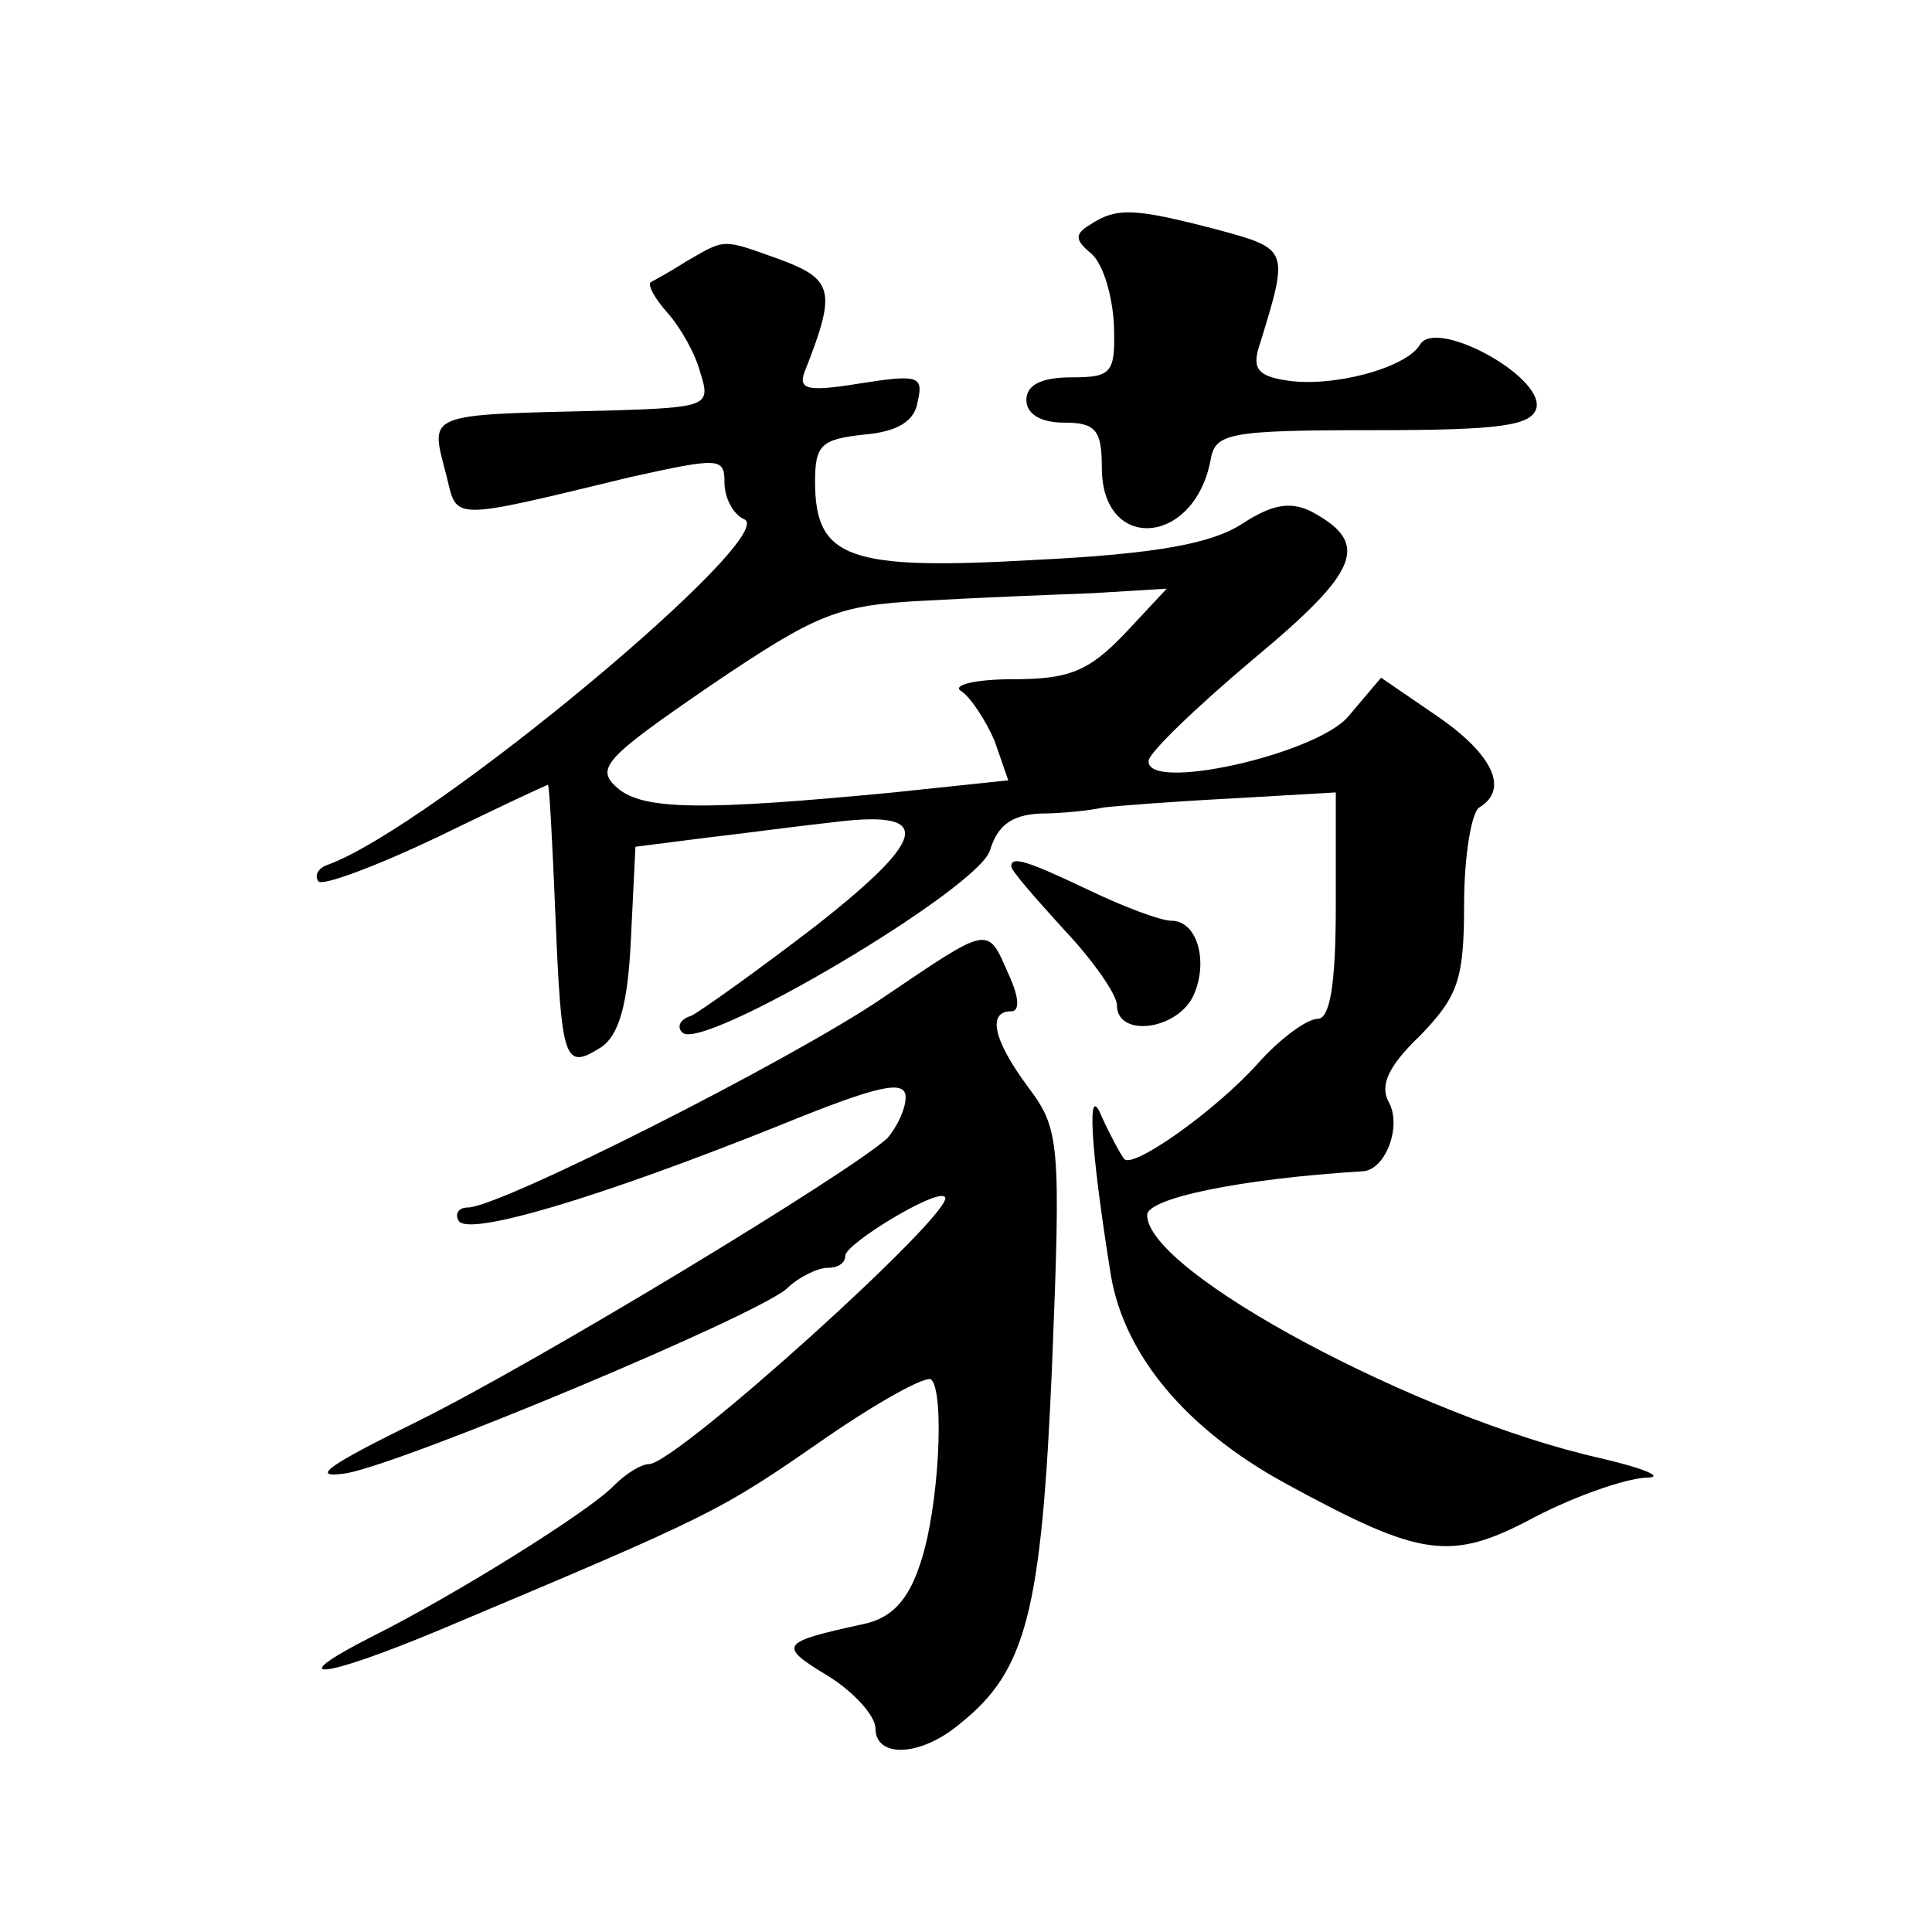<?xml version="1.0" standalone="no"?>
<!DOCTYPE svg PUBLIC "-//W3C//DTD SVG 20010904//EN"
 "http://www.w3.org/TR/2001/REC-SVG-20010904/DTD/svg10.dtd">
<svg version="1.0" xmlns="http://www.w3.org/2000/svg"
 width="128pt" height="128pt" viewBox="0 0 128 128"
 preserveAspectRatio="xMidYMid meet">
<g transform="translate(0,128) scale(0.1,-0.1)"
fill="#0" stroke="none">
<path d="M722 1131 c-10 -6 -10 -10 1 -19 8 -7 14 -28 15 -47 1 -32 -1 -35 -28
-35 -20 0 -30 -5 -30 -15 0 -9 9 -15 25 -15 21 0 25 -5 25 -30 0 -56 61 -52 72
5 3 18 11 20 108 20 85 0 105 3 108 15 4 21 -66 59 -77 42 -9 -16 -59 -29 -89 -24
-19 3 -23 8 -17 25 19 62 19 62 -29 75 -54 14 -66 15 -84 3z M455 1107 c-11 -7
-22 -13 -24 -14 -2 -2 3 -11 11 -20 9 -10 19 -28 22 -40 7 -22 5 -23 -61 -25 -124
-3 -118 -1 -107 -44 7 -29 2 -29 122 0 59 13 62 13 62 -4 0 -10 6 -21 13 -24 25
-10 -207 -204 -276 -229 -6 -2 -9 -7 -6 -11 3 -3 38 10 78 29 39 19 73 35 74 35
1 0 3 -39 5 -87 4 -97 6 -102 30 -87 12 8 18 28 20 72 l3 61 47 6 c26 3 63 8 82
10 69 9 66 -9 -9 -68 -39 -30 -77 -57 -83 -60 -7 -2 -10 -7 -6 -11 12 -14 198 96
204 121 5 16 14 23 33 24 14 0 33 2 42 4 8 1 46 4 85 6 l69 4 0 -75 c0 -53 -4 -75
-12 -75 -7 0 -25 -13 -40 -30 -29 -32 -82 -69 -88 -63 -2 2 -9 15 -15 28 -10 25
-8 -18 6 -105 9 -53 50 -102 116 -138 90 -49 109 -52 165 -22 27 14 59 25 73 26
14 0 0 6 -30 13 -120 27 -300 123 -300 161 0 11 61 24 143 29 15 1 26 30 17 46
-6 11 0 24 21 44 25 26 29 37 29 87 0 32 5 61 10 64 20 12 9 35 -27 60 l-38 26
-22 -26 c-22 -25 -134 -50 -132 -29 0 5 31 35 69 67 71 59 78 77 39 98 -14 7 -26
5 -46 -8 -20 -13 -56 -20 -138 -24 -123 -7 -145 1 -145 52 0 24 4 28 32 31 23 2
34 9 36 22 4 17 0 18 -38 12 -37 -6 -42 -4 -36 10 20 51 18 59 -17 72 -39 14 -36
14 -62 -1z m290 -247 c-24 -25 -37 -30 -74 -30 -25 0 -41 -4 -34 -8 6 -4 16 -19
22 -33 l9 -26 -76 -8 c-125 -12 -166 -12 -183 3 -15 13 -8 20 62 68 71 48 84 53
141 56 35 2 85 4 112 5 l49 3 -28 -30z M670 706 c0 -3 16 -21 35 -42 19 -20 35
-43 35 -50 0 -21 38 -17 50 5 11 22 4 51 -14 51 -7 0 -31 9 -54 20 -42 20 -52 23
-52 16z M585 619 c-60 -41 -254 -139 -275 -139 -6 0 -9 -4 -6 -9 7 -10 92 15 214
64 64 26 82 30 82 18 0 -8 -6 -20 -12 -27 -25 -23 -233 -149 -312 -188 -59 -29
-72 -38 -46 -34 41 8 268 103 291 122 8 8 21 14 27 14 7 0 12 3 12 8 0 8 61 45
66 39 9 -8 -178 -177 -196 -177 -5 0 -15 -6 -23 -14 -16 -17 -106 -73 -160 -100
-61 -31 -35 -29 44 4 183 77 185 78 257 128 35 24 66 41 69 38 9 -9 5 -85 -7 -121
-8 -25 -19 -37 -38 -41 -55 -12 -57 -14 -24 -34 18 -11 32 -27 32 -35 0 -20 30
-19 56 3 44 35 54 74 61 237 6 149 5 157 -16 185 -23 31 -27 50 -11 50 6 0 5 10
-2 25 -14 32 -12 32 -83 -16z"/>
</g>
</svg>
